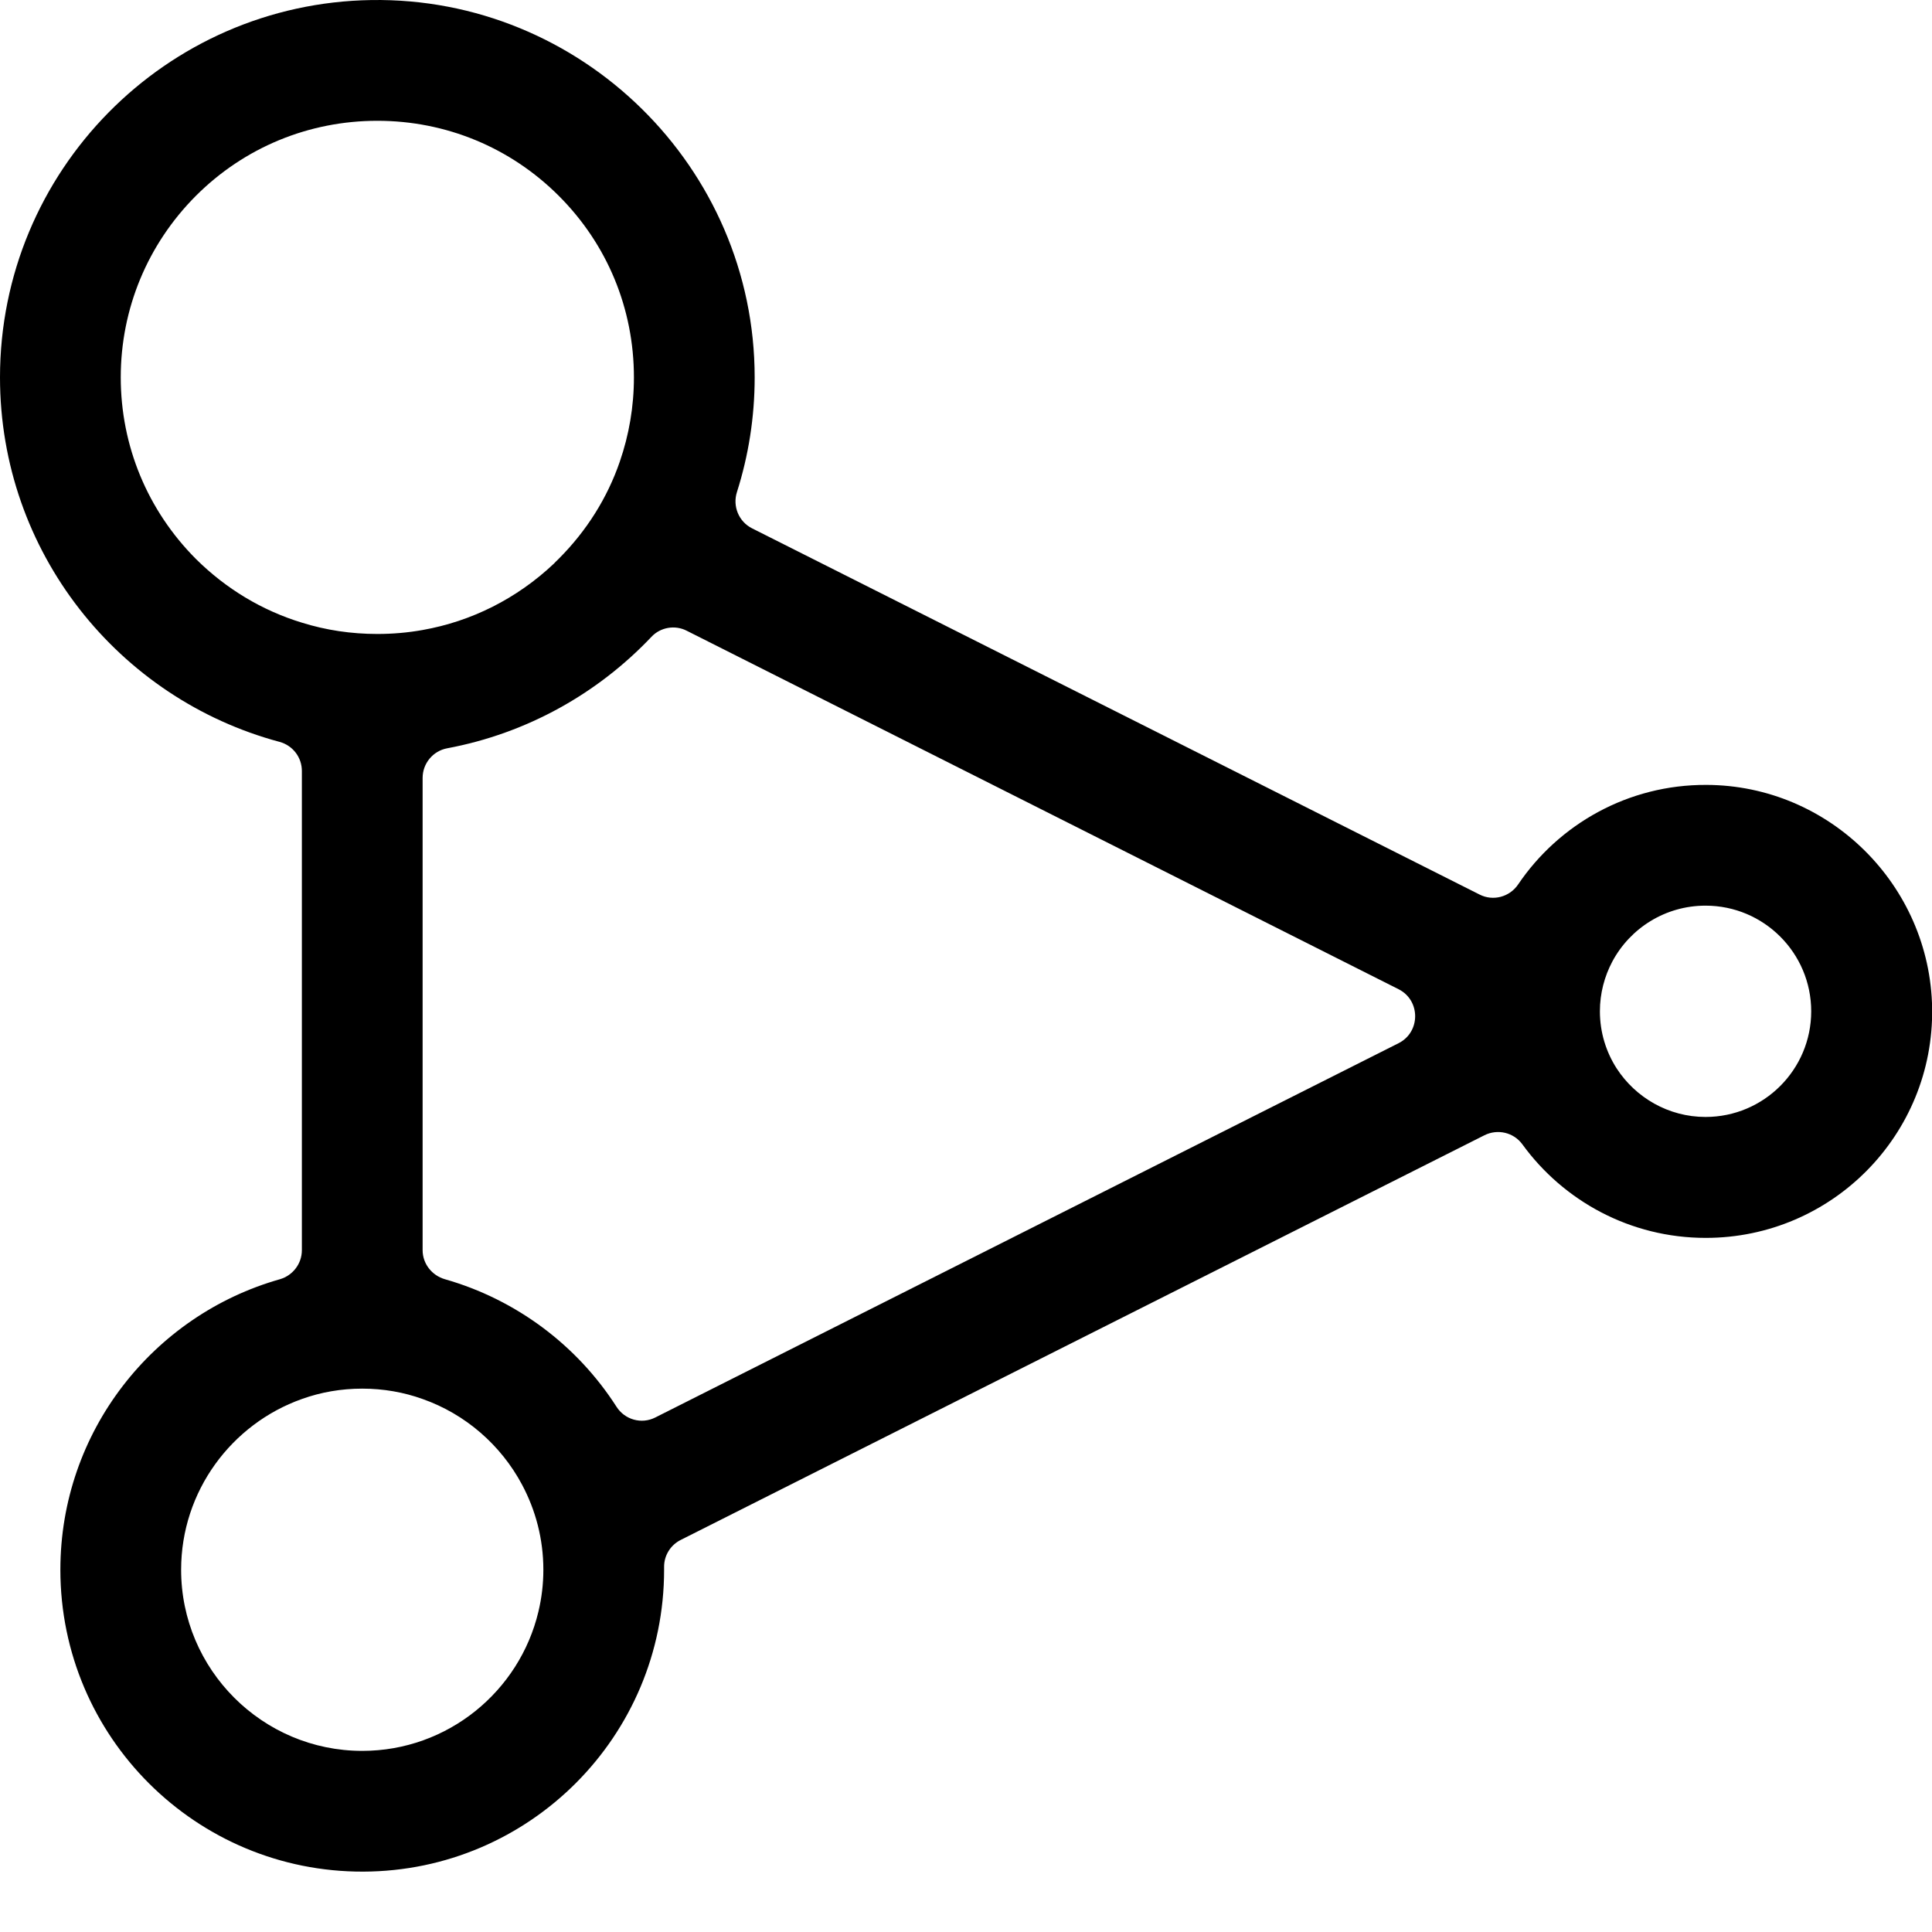 <?xml version="1.0" standalone="no"?><!DOCTYPE svg PUBLIC "-//W3C//DTD SVG 1.1//EN" "http://www.w3.org/Graphics/SVG/1.1/DTD/svg11.dtd"><svg t="1760411019873" class="icon" viewBox="0 0 1024 1024" version="1.1" xmlns="http://www.w3.org/2000/svg" p-id="63514" xmlns:xlink="http://www.w3.org/1999/xlink" width="1000" height="1000"><path d="M904.479 416.014c-41.499-0.2-78.198 20.8-99.798 52.699-4.5 6.7-13.3 9.1-20.5 5.4L398.591 280.017c-7-3.5-10.4-11.7-8-19.2 6.1-19.2 9.4-39.599 9.4-60.799C399.991 88.722 308.093-1.676 196.795 0.024 87.798 1.724 0 90.622 0 200.019c0 92.598 62.899 170.396 148.197 193.196 7 1.9 11.8 8.2 11.8 15.4v253.994c0 7.2-4.8 13.4-11.6 15.4C81.198 697.008 31.999 758.806 31.999 832.004c0 88.598 71.998 160.296 160.596 159.996 88.098-0.3 159.396-71.798 159.396-159.996v-1.4c-0.1-6.1 3.4-11.7 8.8-14.4l425.99-214.495c7-3.5 15.5-1.5 20.1 4.8 21.799 29.999 57.199 49.599 97.198 49.599 66.898 0 120.997-54.699 119.997-121.797-1.1-65.198-54.499-118.097-119.597-118.297zM103.798 296.217C78.198 270.517 63.999 236.318 63.999 200.019c0-36.299 14.2-70.498 39.799-96.198C129.497 78.122 163.696 64.022 199.995 64.022s70.498 14.1 96.198 39.799c25.699 25.699 39.799 59.799 39.799 96.198 0 15.5-2.6 30.499-7.5 44.699-6.6 19.2-17.6 36.699-32.399 51.499-0.9 0.9-1.8 1.7-2.6 2.6-19.5 18.4-43.499 30.499-69.498 35.099-7.8 1.4-15.9 2.1-23.999 2.1-13.8 0-27.199-2-39.999-6-21-6.4-40.199-17.9-56.199-33.799z m181.596 557.887c-10 42.299-48.099 73.898-93.398 73.898-52.899 0-95.998-43.099-95.998-95.998 0-41.699 26.799-77.298 63.999-90.498 10-3.6 20.8-5.5 31.999-5.5s21.999 1.9 31.999 5.5c22.699 8 41.499 24.399 52.699 45.399 7.2 13.5 11.3 28.799 11.3 45.099 0 7.6-0.9 15-2.6 22.099z m41.299-108.597c-20.8-32.399-52.999-56.699-90.898-67.498-6.9-2-11.8-8.2-11.8-15.4V412.314c0-7.7 5.5-14.3 13-15.7 42.299-7.9 79.898-29.099 108.298-59.099 4.8-5.1 12.5-6.4 18.7-3.2l377.291 189.996c11.7 5.9 11.7 22.699 0 28.599l-393.991 198.395c-7.3 3.7-16.2 1.2-20.6-5.8zM903.979 592.01c-19.7 0-37.099-10.3-47.099-25.699-5.6-8.7-8.9-19.1-8.9-30.299 0-9.5 2.4-18.5 6.6-26.399C863.98 492.012 882.58 480.013 903.979 480.013c30.899 0 55.999 25.099 55.999 55.999s-25.099 55.999-55.999 55.999z" p-id="63515"></path></svg>